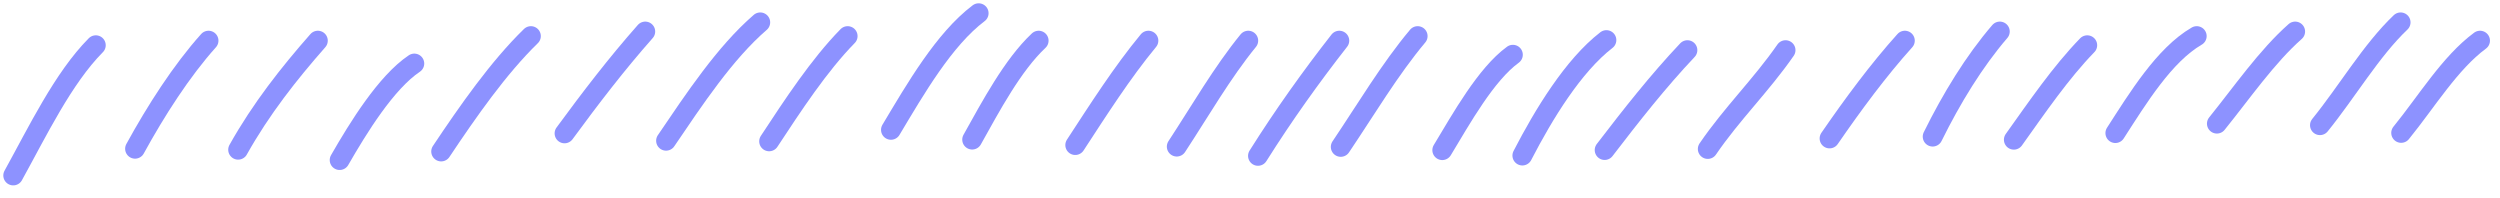 <?xml version="1.0" encoding="UTF-8"?> <svg xmlns="http://www.w3.org/2000/svg" width="189" height="15" viewBox="0 0 189 15" fill="none"> <path fill-rule="evenodd" clip-rule="evenodd" d="M1 13.265C2.829 9.958 4.772 5.91 7.243 3.42L1 13.265Z" fill="#8D92FF"></path> <path d="M1 13.265C2.829 9.958 4.772 5.91 7.243 3.42" stroke="#8D92FF" stroke-width="1.5" stroke-miterlimit="1.5" stroke-linecap="round" stroke-linejoin="round"></path> <path fill-rule="evenodd" clip-rule="evenodd" d="M10.21 11.245C11.785 8.373 13.715 5.358 15.765 3.074L10.21 11.245Z" fill="#8D92FF"></path> <path d="M10.21 11.245C11.785 8.373 13.715 5.358 15.765 3.074" stroke="#8D92FF" stroke-width="1.5" stroke-miterlimit="1.5" stroke-linecap="round" stroke-linejoin="round"></path> <path fill-rule="evenodd" clip-rule="evenodd" d="M18.003 11.319C19.74 8.222 21.844 5.557 24.03 3.074L18.003 11.319Z" fill="#8D92FF"></path> <path d="M18.003 11.319C19.74 8.222 21.844 5.557 24.03 3.074" stroke="#8D92FF" stroke-width="1.5" stroke-miterlimit="1.5" stroke-linecap="round" stroke-linejoin="round"></path> <path fill-rule="evenodd" clip-rule="evenodd" d="M25.677 12.101C27.084 9.653 29.194 6.229 31.322 4.803L25.677 12.101Z" fill="#8D92FF"></path> <path d="M25.677 12.101C27.084 9.653 29.194 6.229 31.322 4.803" stroke="#8D92FF" stroke-width="1.5" stroke-miterlimit="1.5" stroke-linecap="round" stroke-linejoin="round"></path> <path fill-rule="evenodd" clip-rule="evenodd" d="M33.352 11.452C35.377 8.419 37.682 5.116 40.136 2.729L33.352 11.452Z" fill="#8D92FF"></path> <path d="M33.352 11.452C35.377 8.419 37.682 5.116 40.136 2.729" stroke="#8D92FF" stroke-width="1.5" stroke-miterlimit="1.5" stroke-linecap="round" stroke-linejoin="round"></path> <path fill-rule="evenodd" clip-rule="evenodd" d="M42.679 10.083C44.651 7.394 46.638 4.805 48.782 2.383L42.679 10.083Z" fill="#8D92FF"></path> <path d="M42.679 10.083C44.651 7.394 46.638 4.805 48.782 2.383" stroke="#8D92FF" stroke-width="1.5" stroke-miterlimit="1.5" stroke-linecap="round" stroke-linejoin="round"></path> <path fill-rule="evenodd" clip-rule="evenodd" d="M50.354 10.64C52.485 7.503 54.806 3.996 57.475 1.691L50.354 10.64Z" fill="#8D92FF"></path> <path d="M50.354 10.64C52.485 7.503 54.806 3.996 57.475 1.691" stroke="#8D92FF" stroke-width="1.5" stroke-miterlimit="1.5" stroke-linecap="round" stroke-linejoin="round"></path> <path fill-rule="evenodd" clip-rule="evenodd" d="M58.146 10.685C59.936 7.965 61.926 4.925 64.082 2.729L58.146 10.685Z" fill="#8D92FF"></path> <path d="M58.146 10.685C59.936 7.965 61.926 4.925 64.082 2.729" stroke="#8D92FF" stroke-width="1.5" stroke-miterlimit="1.5" stroke-linecap="round" stroke-linejoin="round"></path> <path fill-rule="evenodd" clip-rule="evenodd" d="M67.356 9.816C69.213 6.711 71.376 2.969 73.986 1L67.356 9.816Z" fill="#8D92FF"></path> <path d="M67.356 9.816C69.213 6.711 71.376 2.969 73.986 1" stroke="#8D92FF" stroke-width="1.5" stroke-miterlimit="1.5" stroke-linecap="round" stroke-linejoin="round"></path> <path fill-rule="evenodd" clip-rule="evenodd" d="M73.496 10.554C74.913 8.018 76.563 4.915 78.522 3.074L73.496 10.554Z" fill="#8D92FF"></path> <path d="M73.496 10.554C74.913 8.018 76.563 4.915 78.522 3.074" stroke="#8D92FF" stroke-width="1.5" stroke-miterlimit="1.5" stroke-linecap="round" stroke-linejoin="round"></path> <path fill-rule="evenodd" clip-rule="evenodd" d="M81.289 10.967C83.048 8.276 84.838 5.468 86.82 3.074L81.289 10.967Z" fill="#8D92FF"></path> <path d="M81.289 10.967C83.048 8.276 84.838 5.468 86.82 3.074" stroke="#8D92FF" stroke-width="1.5" stroke-miterlimit="1.5" stroke-linecap="round" stroke-linejoin="round"></path> <path fill-rule="evenodd" clip-rule="evenodd" d="M88.963 11.083C90.725 8.399 92.399 5.483 94.368 3.074L88.963 11.083Z" fill="#8D92FF"></path> <path d="M88.963 11.083C90.725 8.399 92.399 5.483 94.368 3.074" stroke="#8D92FF" stroke-width="1.5" stroke-miterlimit="1.5" stroke-linecap="round" stroke-linejoin="round"></path> <path fill-rule="evenodd" clip-rule="evenodd" d="M95.103 11.783C97.046 8.701 99.083 5.847 101.252 3.074L95.103 11.783Z" fill="#8D92FF"></path> <path d="M95.103 11.783C97.046 8.701 99.083 5.847 101.252 3.074" stroke="#8D92FF" stroke-width="1.5" stroke-miterlimit="1.5" stroke-linecap="round" stroke-linejoin="round"></path> <path fill-rule="evenodd" clip-rule="evenodd" d="M101.36 11.105C103.246 8.308 105.072 5.232 107.175 2.729L101.36 11.105Z" fill="#8D92FF"></path> <path d="M101.36 11.105C103.246 8.308 105.072 5.232 107.175 2.729" stroke="#8D92FF" stroke-width="1.5" stroke-miterlimit="1.5" stroke-linecap="round" stroke-linejoin="round"></path> <path fill-rule="evenodd" clip-rule="evenodd" d="M109.036 11.351C110.47 8.978 112.34 5.616 114.374 4.138L109.036 11.351Z" fill="#8D92FF"></path> <path d="M109.036 11.351C110.47 8.978 112.34 5.616 114.374 4.138" stroke="#8D92FF" stroke-width="1.5" stroke-miterlimit="1.5" stroke-linecap="round" stroke-linejoin="round"></path> <path fill-rule="evenodd" clip-rule="evenodd" d="M115.09 11.759C116.713 8.616 118.952 4.952 121.445 3.031L115.09 11.759Z" fill="#8D92FF"></path> <path d="M115.09 11.759C116.713 8.616 118.952 4.952 121.445 3.031" stroke="#8D92FF" stroke-width="1.5" stroke-miterlimit="1.5" stroke-linecap="round" stroke-linejoin="round"></path> <path fill-rule="evenodd" clip-rule="evenodd" d="M121.311 11.343C123.33 8.71 125.363 6.123 127.569 3.792L121.311 11.343Z" fill="#8D92FF"></path> <path d="M121.311 11.343C123.33 8.71 125.363 6.123 127.569 3.792" stroke="#8D92FF" stroke-width="1.5" stroke-miterlimit="1.5" stroke-linecap="round" stroke-linejoin="round"></path> <path fill-rule="evenodd" clip-rule="evenodd" d="M129.107 11.263C130.93 8.59 133.145 6.451 134.988 3.792L129.107 11.263Z" fill="#8D92FF"></path> <path d="M129.107 11.263C130.93 8.59 133.145 6.451 134.988 3.792" stroke="#8D92FF" stroke-width="1.5" stroke-miterlimit="1.5" stroke-linecap="round" stroke-linejoin="round"></path> <path fill-rule="evenodd" clip-rule="evenodd" d="M138.314 10.467C140.078 7.906 142.005 5.295 144.007 3.074L138.314 10.467Z" fill="#8D92FF"></path> <path d="M138.314 10.467C140.078 7.906 142.005 5.295 144.007 3.074" stroke="#8D92FF" stroke-width="1.5" stroke-miterlimit="1.5" stroke-linecap="round" stroke-linejoin="round"></path> <path fill-rule="evenodd" clip-rule="evenodd" d="M146.109 10.328C147.537 7.439 149.241 4.643 151.186 2.383L146.109 10.328Z" fill="#8D92FF"></path> <path d="M146.109 10.328C147.537 7.439 149.241 4.643 151.186 2.383" stroke="#8D92FF" stroke-width="1.5" stroke-miterlimit="1.5" stroke-linecap="round" stroke-linejoin="round"></path> <path fill-rule="evenodd" clip-rule="evenodd" d="M152.246 10.562C154 8.108 155.787 5.486 157.796 3.42L152.246 10.562Z" fill="#8D92FF"></path> <path d="M152.246 10.562C154 8.108 155.787 5.486 157.796 3.42" stroke="#8D92FF" stroke-width="1.5" stroke-miterlimit="1.5" stroke-linecap="round" stroke-linejoin="round"></path> <path fill-rule="evenodd" clip-rule="evenodd" d="M159.921 10.062C161.634 7.405 163.625 4.148 166.073 2.729L159.921 10.062Z" fill="#8D92FF"></path> <path d="M159.921 10.062C161.634 7.405 163.625 4.148 166.073 2.729" stroke="#8D92FF" stroke-width="1.5" stroke-miterlimit="1.5" stroke-linecap="round" stroke-linejoin="round"></path> <path fill-rule="evenodd" clip-rule="evenodd" d="M167.596 9.347C169.482 7.013 171.37 4.276 173.515 2.383L167.596 9.347Z" fill="#8D92FF"></path> <path d="M167.596 9.347C169.482 7.013 171.37 4.276 173.515 2.383" stroke="#8D92FF" stroke-width="1.5" stroke-miterlimit="1.5" stroke-linecap="round" stroke-linejoin="round"></path> <path fill-rule="evenodd" clip-rule="evenodd" d="M175.388 9.464C177.405 6.982 179.266 3.8 181.486 1.691L175.388 9.464Z" fill="#8D92FF"></path> <path d="M175.388 9.464C177.405 6.982 179.266 3.8 181.486 1.691" stroke="#8D92FF" stroke-width="1.5" stroke-miterlimit="1.5" stroke-linecap="round" stroke-linejoin="round"></path> <path fill-rule="evenodd" clip-rule="evenodd" d="M181.528 10.047C183.432 7.709 185.223 4.745 187.491 3.074L181.528 10.047Z" fill="#8D92FF"></path> <path d="M181.528 10.047C183.432 7.709 185.223 4.745 187.491 3.074" stroke="#8D92FF" stroke-width="1.5" stroke-miterlimit="1.5" stroke-linecap="round" stroke-linejoin="round"></path> </svg> 